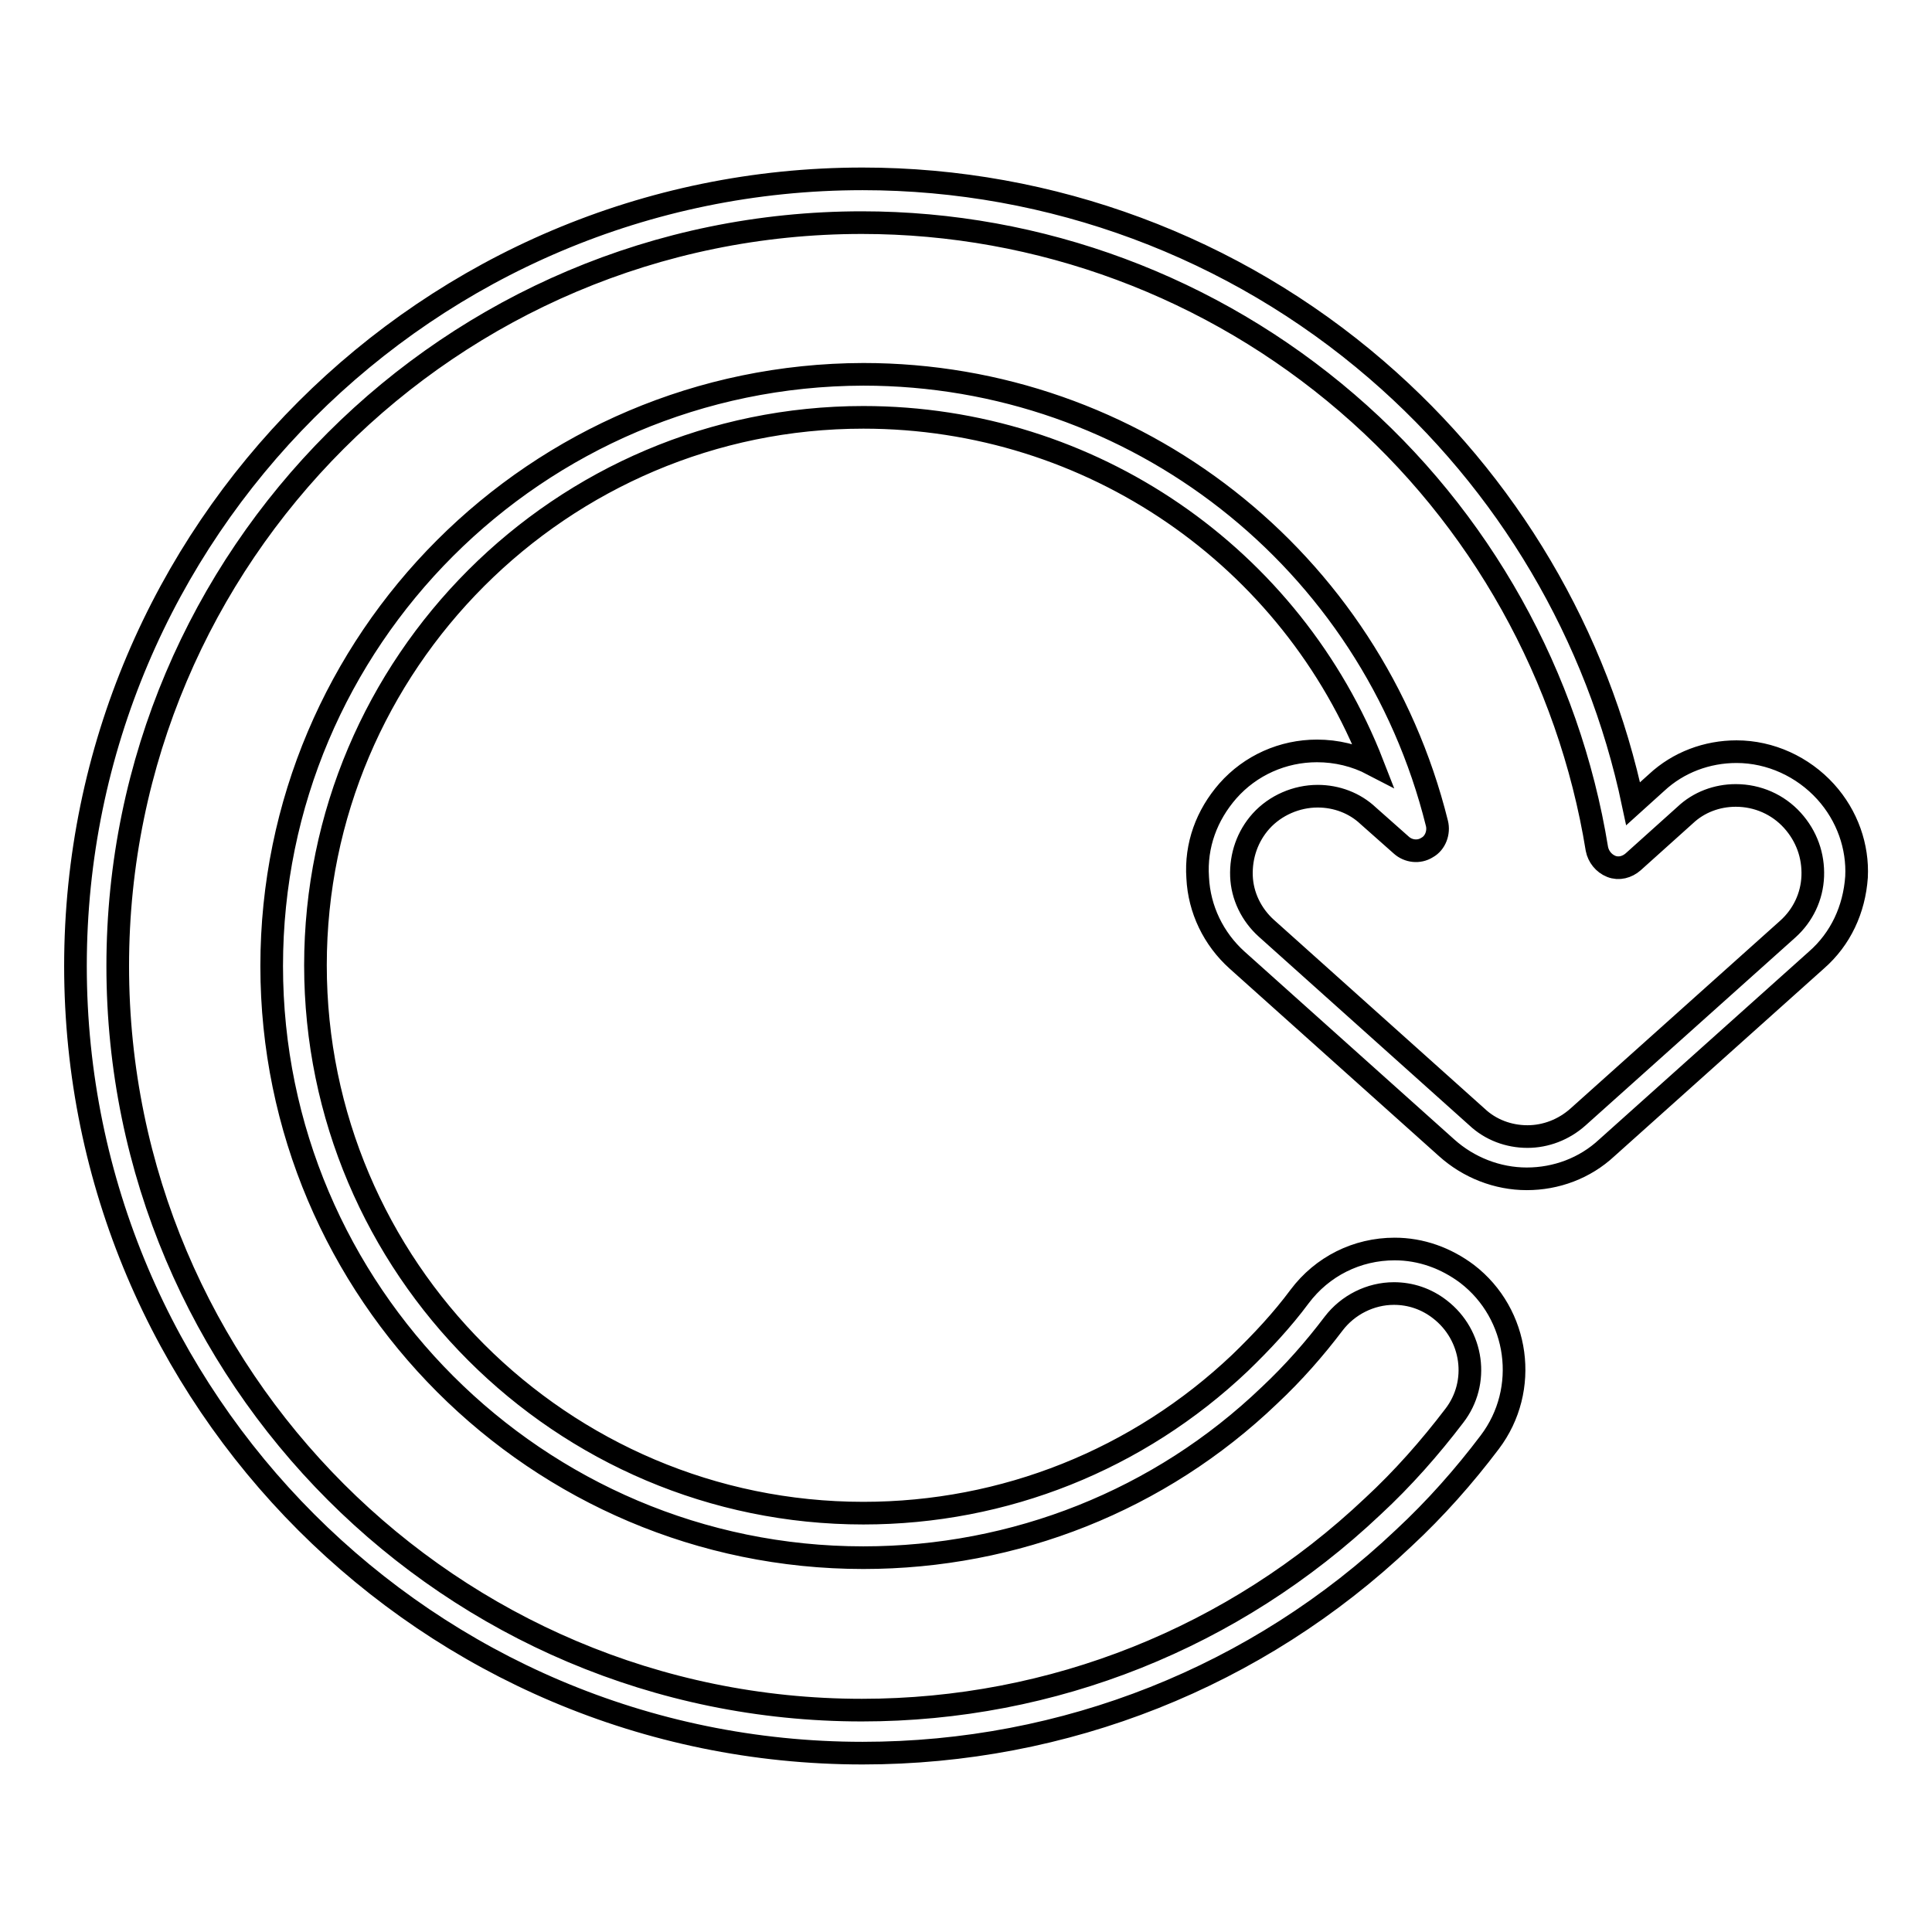 <?xml version="1.0" encoding="utf-8"?>
<!-- Svg Vector Icons : http://www.onlinewebfonts.com/icon -->
<!DOCTYPE svg PUBLIC "-//W3C//DTD SVG 1.1//EN" "http://www.w3.org/Graphics/SVG/1.1/DTD/svg11.dtd">
<svg version="1.1" xmlns="http://www.w3.org/2000/svg" xmlns:xlink="http://www.w3.org/1999/xlink" x="0px" y="0px" viewBox="0 0 256 256" enable-background="new 0 0 256 256" xml:space="preserve">
<g><g><g><path stroke-width="3" fill-opacity="0" stroke="#000000"  d="M241.9,104.9c-3-3.3-7.3-5.3-11.8-5.3c-3.9,0-7.7,1.4-10.6,4.1l-3.1,2.8C211.7,84.2,199.8,64,182.4,49c-18.9-16.3-43.1-25.3-68.1-25.3C56.8,23.7,10,70.5,10,128c0,57.5,46.8,104.3,104.3,104.3c26.8,0,52.3-10.1,71.7-28.5c4.2-3.9,8-8.2,11.4-12.7c5.3-7,3.9-17-3-22.3c-2.8-2.1-6.1-3.3-9.6-3.3c-5,0-9.6,2.3-12.6,6.3c-2.3,3.1-5,6-7.9,8.8c-13.5,12.8-31.2,19.9-49.9,19.9c-40,0-72.6-32.6-72.6-72.6c0-40,32.6-72.6,72.6-72.6c30.2,0,56.8,18.5,67.5,46c-2.3-1.2-4.8-1.8-7.4-1.8c-4.5,0-8.8,1.9-11.8,5.3c-2.8,3.2-4.3,7.2-4,11.5c0.2,4.2,2.1,8.1,5.2,10.9l27.8,24.9c2.9,2.6,6.7,4.1,10.6,4.1c3.9,0,7.7-1.4,10.6-4.1l27.8-24.9c3.2-2.8,5-6.7,5.3-11C246.2,112.2,244.8,108.1,241.9,104.9z M240.2,116.1c-0.1,2.7-1.3,5.2-3.3,7L209.1,148c-1.9,1.7-4.3,2.6-6.7,2.6c-2.5,0-4.9-0.9-6.7-2.6L167.8,123c-2-1.8-3.2-4.3-3.3-6.9c-0.1-2.7,0.8-5.3,2.6-7.3c1.9-2.1,4.7-3.3,7.5-3.3c2.5,0,4.9,0.9,6.7,2.6l4.4,3.9c0.9,0.8,2.3,1,3.4,0.3c1.1-0.6,1.6-2,1.3-3.2c-8.7-35-40-59.5-76-59.5C71.1,49.7,36,84.8,36,128c0,43.2,35.2,78.4,78.4,78.4c20.1,0,39.3-7.6,53.8-21.5c3.2-3,6-6.2,8.5-9.5c1.9-2.5,4.9-4,8-4c2.2,0,4.3,0.7,6.1,2.1c4.4,3.4,5.3,9.7,1.9,14.1c-3.2,4.2-6.8,8.3-10.8,12c-18.4,17.4-42.4,27-67.7,27c-54.4,0-98.6-44.2-98.6-98.6c0-54.3,44.2-98.5,98.6-98.5c23.6,0,46.4,8.5,64.3,23.9c17.7,15.2,29.4,36.3,33.1,59.1c0.2,1,0.9,1.9,1.9,2.3c1,0.4,2.1,0.1,2.9-0.6l6.9-6.2c1.8-1.7,4.2-2.6,6.7-2.6c2.9,0,5.6,1.2,7.5,3.3C239.4,110.8,240.3,113.4,240.2,116.1z"/></g><g></g><g></g><g></g><g></g><g></g><g></g><g></g><g></g><g></g><g></g><g></g><g></g><g></g><g></g><g></g></g></g>
</svg>
